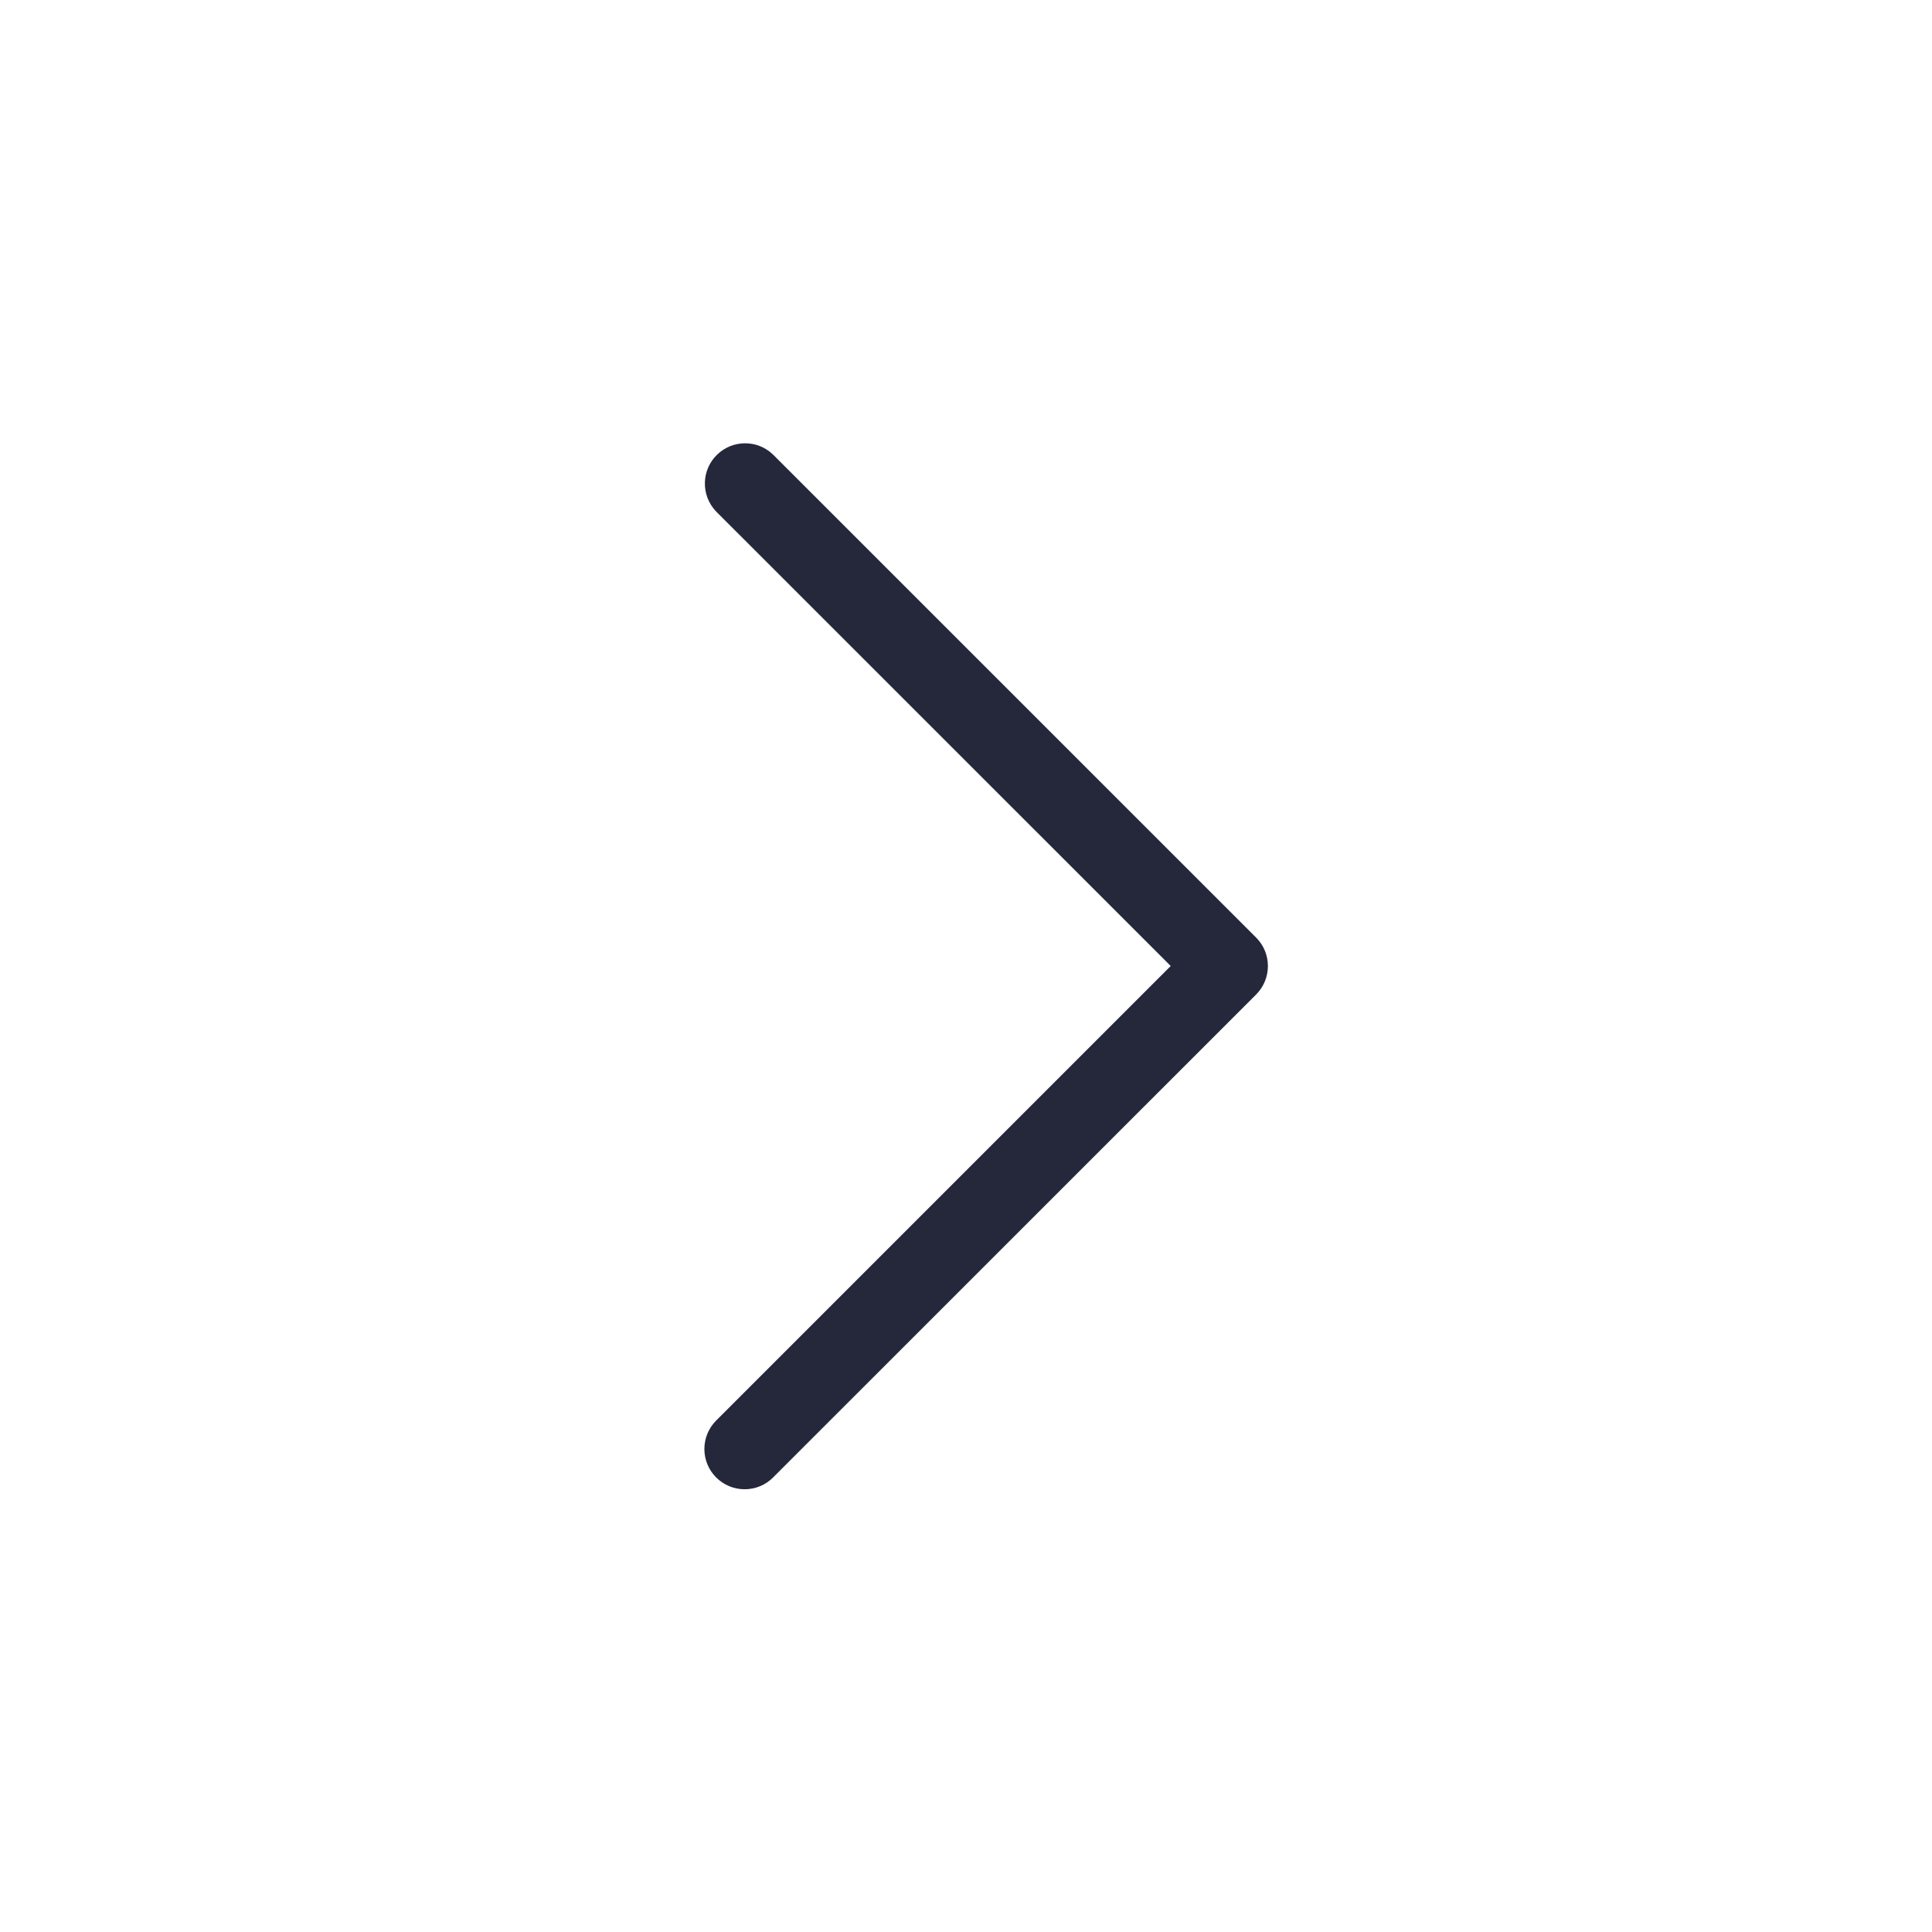 <svg width="24" height="24" viewBox="0 0 24 24" fill="none" xmlns="http://www.w3.org/2000/svg">
<path d="M15.604 11.647L9.603 5.647C9.41 5.46 9.103 5.46 8.909 5.647C8.71 5.839 8.705 6.155 8.896 6.354L14.543 12L8.896 17.647C8.803 17.74 8.75 17.868 8.75 18C8.75 18.276 8.974 18.5 9.25 18.5C9.383 18.5 9.51 18.448 9.603 18.354L15.604 12.354C15.603 12.354 15.604 12.354 15.604 12.354C15.799 12.159 15.799 11.842 15.604 11.647Z" fill="#25273B"/>
</svg>
